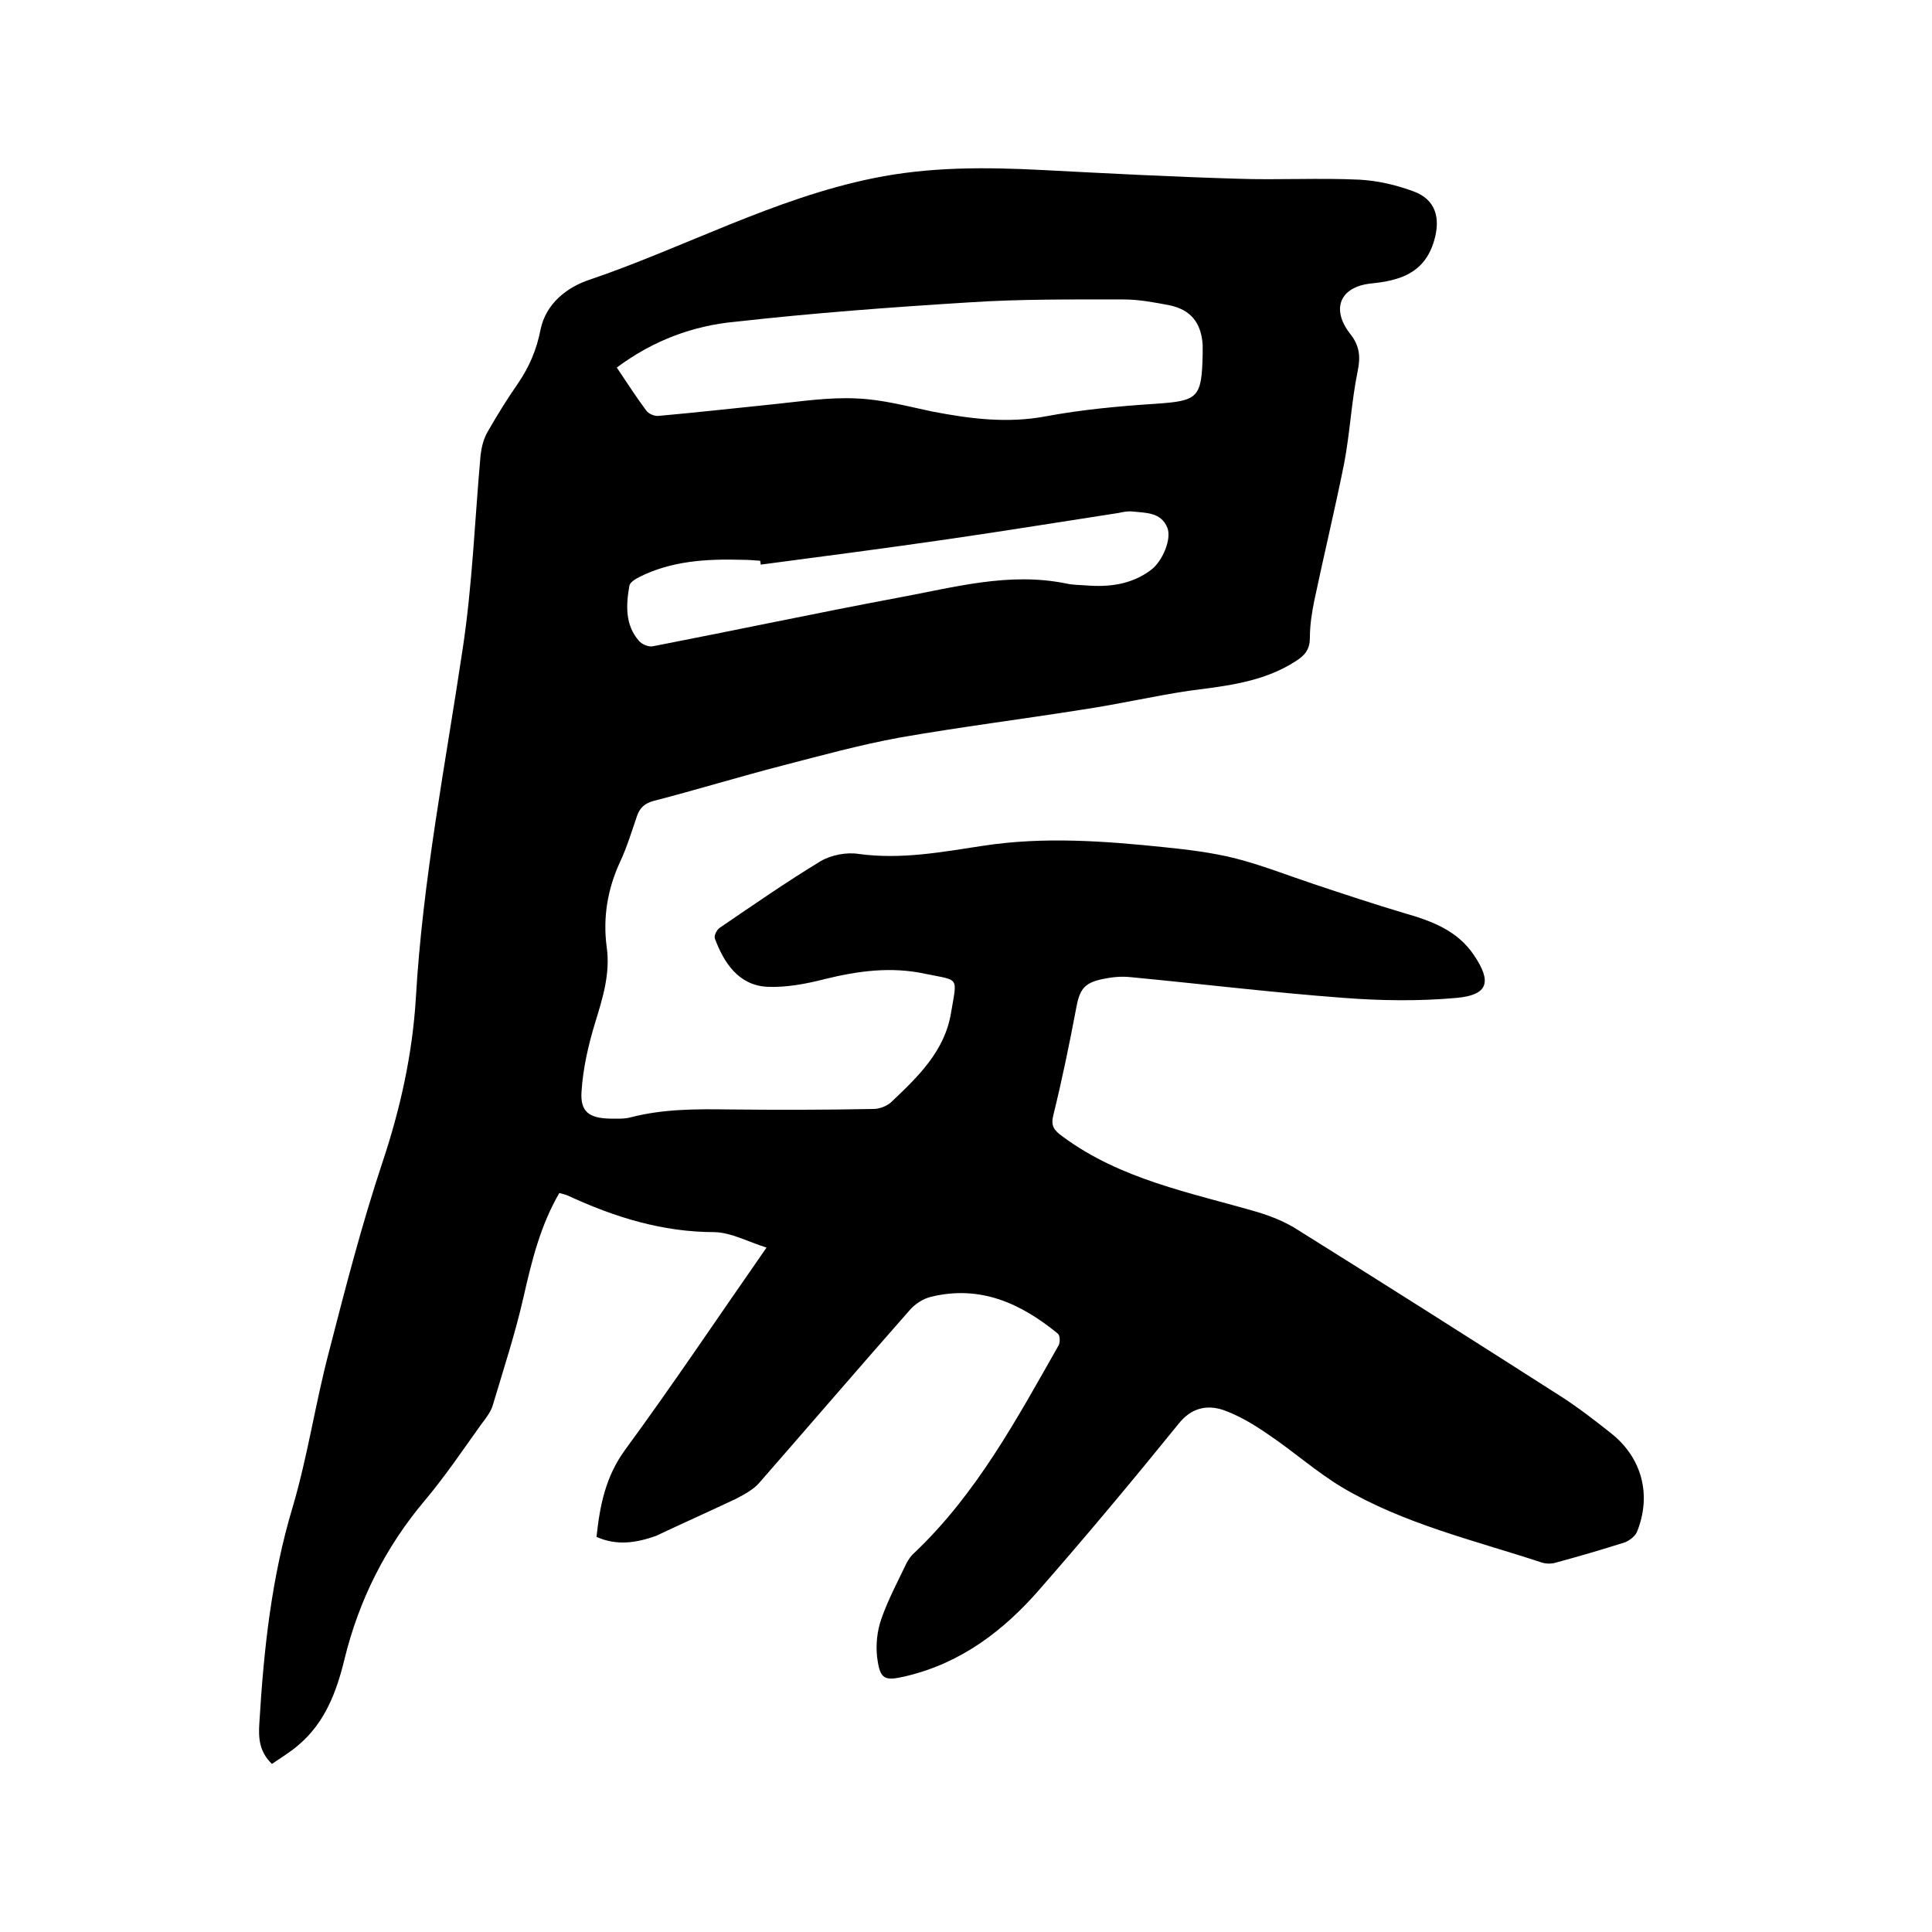 <svg enable-background="new 0 0 400 400" viewBox="0 0 400 400" xmlns="http://www.w3.org/2000/svg"><path d="m123.5 318.2c.7-6.6 1.9-12.5 5.9-18 9.9-13.5 19.2-27.4 29.3-41.9-3.8-1.2-7.3-3.1-10.7-3.2-10.9 0-20.8-3.1-30.5-7.6-.5-.2-1-.3-1.7-.5-3.9 6.7-5.7 14-7.4 21.5s-4.1 14.8-6.3 22.2c-.4 1.5-1.4 2.8-2.4 4.1-3.8 5.3-7.5 10.8-11.7 15.8-8.2 9.7-13.7 20.7-16.7 33-1.6 6.6-4 13-9.4 17.6-1.7 1.5-3.7 2.7-5.6 4-2.7-2.6-2.8-5.5-2.6-8.5.9-15.1 2.5-30.1 6.9-44.7 3.1-10.5 4.7-21.5 7.5-32.1 3.4-13.2 6.8-26.4 11.1-39.3 3.7-11.1 6.2-22.4 6.9-34 1.4-24.3 6.1-48.2 9.7-72.3 2-13.2 2.5-26.7 3.7-40.1.2-1.6.6-3.3 1.4-4.7 2-3.5 4.1-6.9 6.4-10.2 2.3-3.4 3.8-6.9 4.6-11 1.1-5.5 5.6-8.9 10.2-10.4 19.7-6.7 38.1-16.8 58.7-21 11.7-2.4 23.3-2.3 35-1.7 13.4.7 26.8 1.4 40.3 1.8 8.5.3 16.9-.2 25.4.2 3.7.2 7.6 1.1 11.1 2.4 4.7 1.7 5.7 5.6 4.3 10.3-2 6.7-7.1 8.2-13.1 8.8-6.4.7-8.3 5.3-4.2 10.5 1.9 2.4 2.1 4.7 1.5 7.6-1.3 6.3-1.6 12.8-2.8 19.1-1.9 9.5-4.2 19-6.2 28.5-.5 2.5-.9 5-.9 7.6 0 2.3-.9 3.6-2.8 4.8-6.7 4.4-14.4 5.2-22.1 6.2-7.4 1.1-14.7 2.8-22.1 3.9-12.6 2-25.3 3.6-37.9 5.8-8.2 1.5-16.2 3.7-24.3 5.8-8.9 2.3-17.7 5-26.6 7.3-1.9.5-2.9 1.4-3.5 3.1-1.1 3.2-2.1 6.5-3.5 9.5-2.6 5.6-3.6 11.5-2.8 17.6.8 5.5-.8 10.6-2.4 15.8-1.4 4.6-2.5 9.4-2.8 14.2-.3 4.2 1.6 5.5 5.9 5.6 1.5 0 3 .1 4.4-.3 6.6-1.7 13.4-1.7 20.2-1.6 10 .1 19.9.1 29.9-.1 1.3 0 2.9-.6 3.8-1.5 5.5-5.2 11-10.5 12.3-18.4 1.3-7.7 1.8-6.6-5.4-8.1-7-1.5-13.8-.6-20.7 1.1-3.9 1-8.1 1.8-12.1 1.6-5.8-.4-8.8-4.9-10.7-10-.2-.6.4-1.8 1-2.2 6.9-4.7 13.8-9.5 20.9-13.8 2.2-1.3 5.4-1.9 7.9-1.5 8.8 1.2 17.2-.4 25.8-1.7 12.4-1.9 24.9-1 37.4.3 4.9.5 9.9 1.1 14.7 2.3 5.5 1.4 10.8 3.5 16.2 5.3 6.3 2.1 12.6 4.2 19 6.1 5.6 1.6 10.9 3.6 14.3 8.7 3.7 5.5 2.9 8.2-3.6 8.8-7.7.7-15.6.6-23.4 0-14.8-1.1-29.5-2.9-44.2-4.3-1.9-.2-3.8 0-5.7.4-3.9.8-4.8 2.2-5.5 6.1-1.4 7.4-2.9 14.7-4.7 22-.6 2.3.1 3.2 1.9 4.5 12 8.9 26.4 11.6 40.2 15.6 3 .9 6 2.1 8.6 3.8 18.1 11.3 36.2 22.8 54.2 34.3 3.6 2.3 7.1 5 10.5 7.7 6.5 5.1 8.5 12.9 5.4 20.5-.4.9-1.5 1.7-2.4 2.1-4.7 1.5-9.5 2.9-14.3 4.2-.9.3-2.1.3-3 0-14-4.6-28.6-8-41.4-15.6-5.3-3.2-10-7.4-15.2-10.9-2.9-2-6-3.9-9.4-5.1-3.4-1.1-6.6-.4-9.2 2.9-9.4 11.6-19 23.1-28.8 34.3-7.4 8.5-16.2 15.2-27.5 17.9-4.6 1.1-5.5.8-6.1-3.9-.3-2.6 0-5.5.9-8 1.4-4 3.4-7.7 5.2-11.5.4-.7.9-1.5 1.5-2 13-12.3 21.3-27.8 30-43.1.3-.6.3-2-.2-2.4-7.7-6.3-16.1-10.1-26.3-7.6-1.6.4-3.3 1.5-4.4 2.8-10.4 11.8-20.7 23.8-31.1 35.7-1.2 1.4-3.1 2.4-4.8 3.3-5.5 2.6-11.1 5.1-16.6 7.7-4 1.4-8 2.1-12.3.2zm4.2-242.1c2.1 3.1 4 6.1 6.1 8.9.5.7 1.7 1.2 2.6 1.1 7.9-.7 15.8-1.6 23.7-2.4 5.8-.6 11.6-1.5 17.3-1.2 5.2.2 10.4 1.6 15.6 2.7 7.8 1.5 15.5 2.5 23.5 1 7.5-1.4 15.1-2.1 22.7-2.6 8.9-.6 9.6-1.2 9.8-10.3 0-.6 0-1.3 0-1.9-.3-4.6-2.5-7.3-6.9-8.2-3.1-.6-6.3-1.2-9.4-1.2-10.7 0-21.4-.1-32 .6-16.1 1-32.3 2.2-48.3 4-8.9.8-17.2 3.9-24.7 9.5zm29.8 40.8c0-.3-.1-.5-.1-.8-1.3-.1-2.5-.2-3.8-.2-7.3-.2-14.6.2-21.3 3.6-.8.4-1.9 1.1-2 1.8-.7 4-.9 8.1 2 11.4.6.7 2 1.3 2.9 1.1 17-3.3 33.9-6.9 51-10.1 11.4-2.1 22.7-5.3 34.5-2.9 1.3.3 2.7.3 4.1.4 4.9.4 9.5-.2 13.5-3.2 2.4-1.8 4.3-6.4 3.4-8.7-1.3-3.3-4.5-3.1-7.3-3.4-.9-.1-1.9.1-2.8.3-11.7 1.8-23.4 3.7-35.1 5.4-13.1 1.9-26.1 3.6-39 5.3z"/></svg>